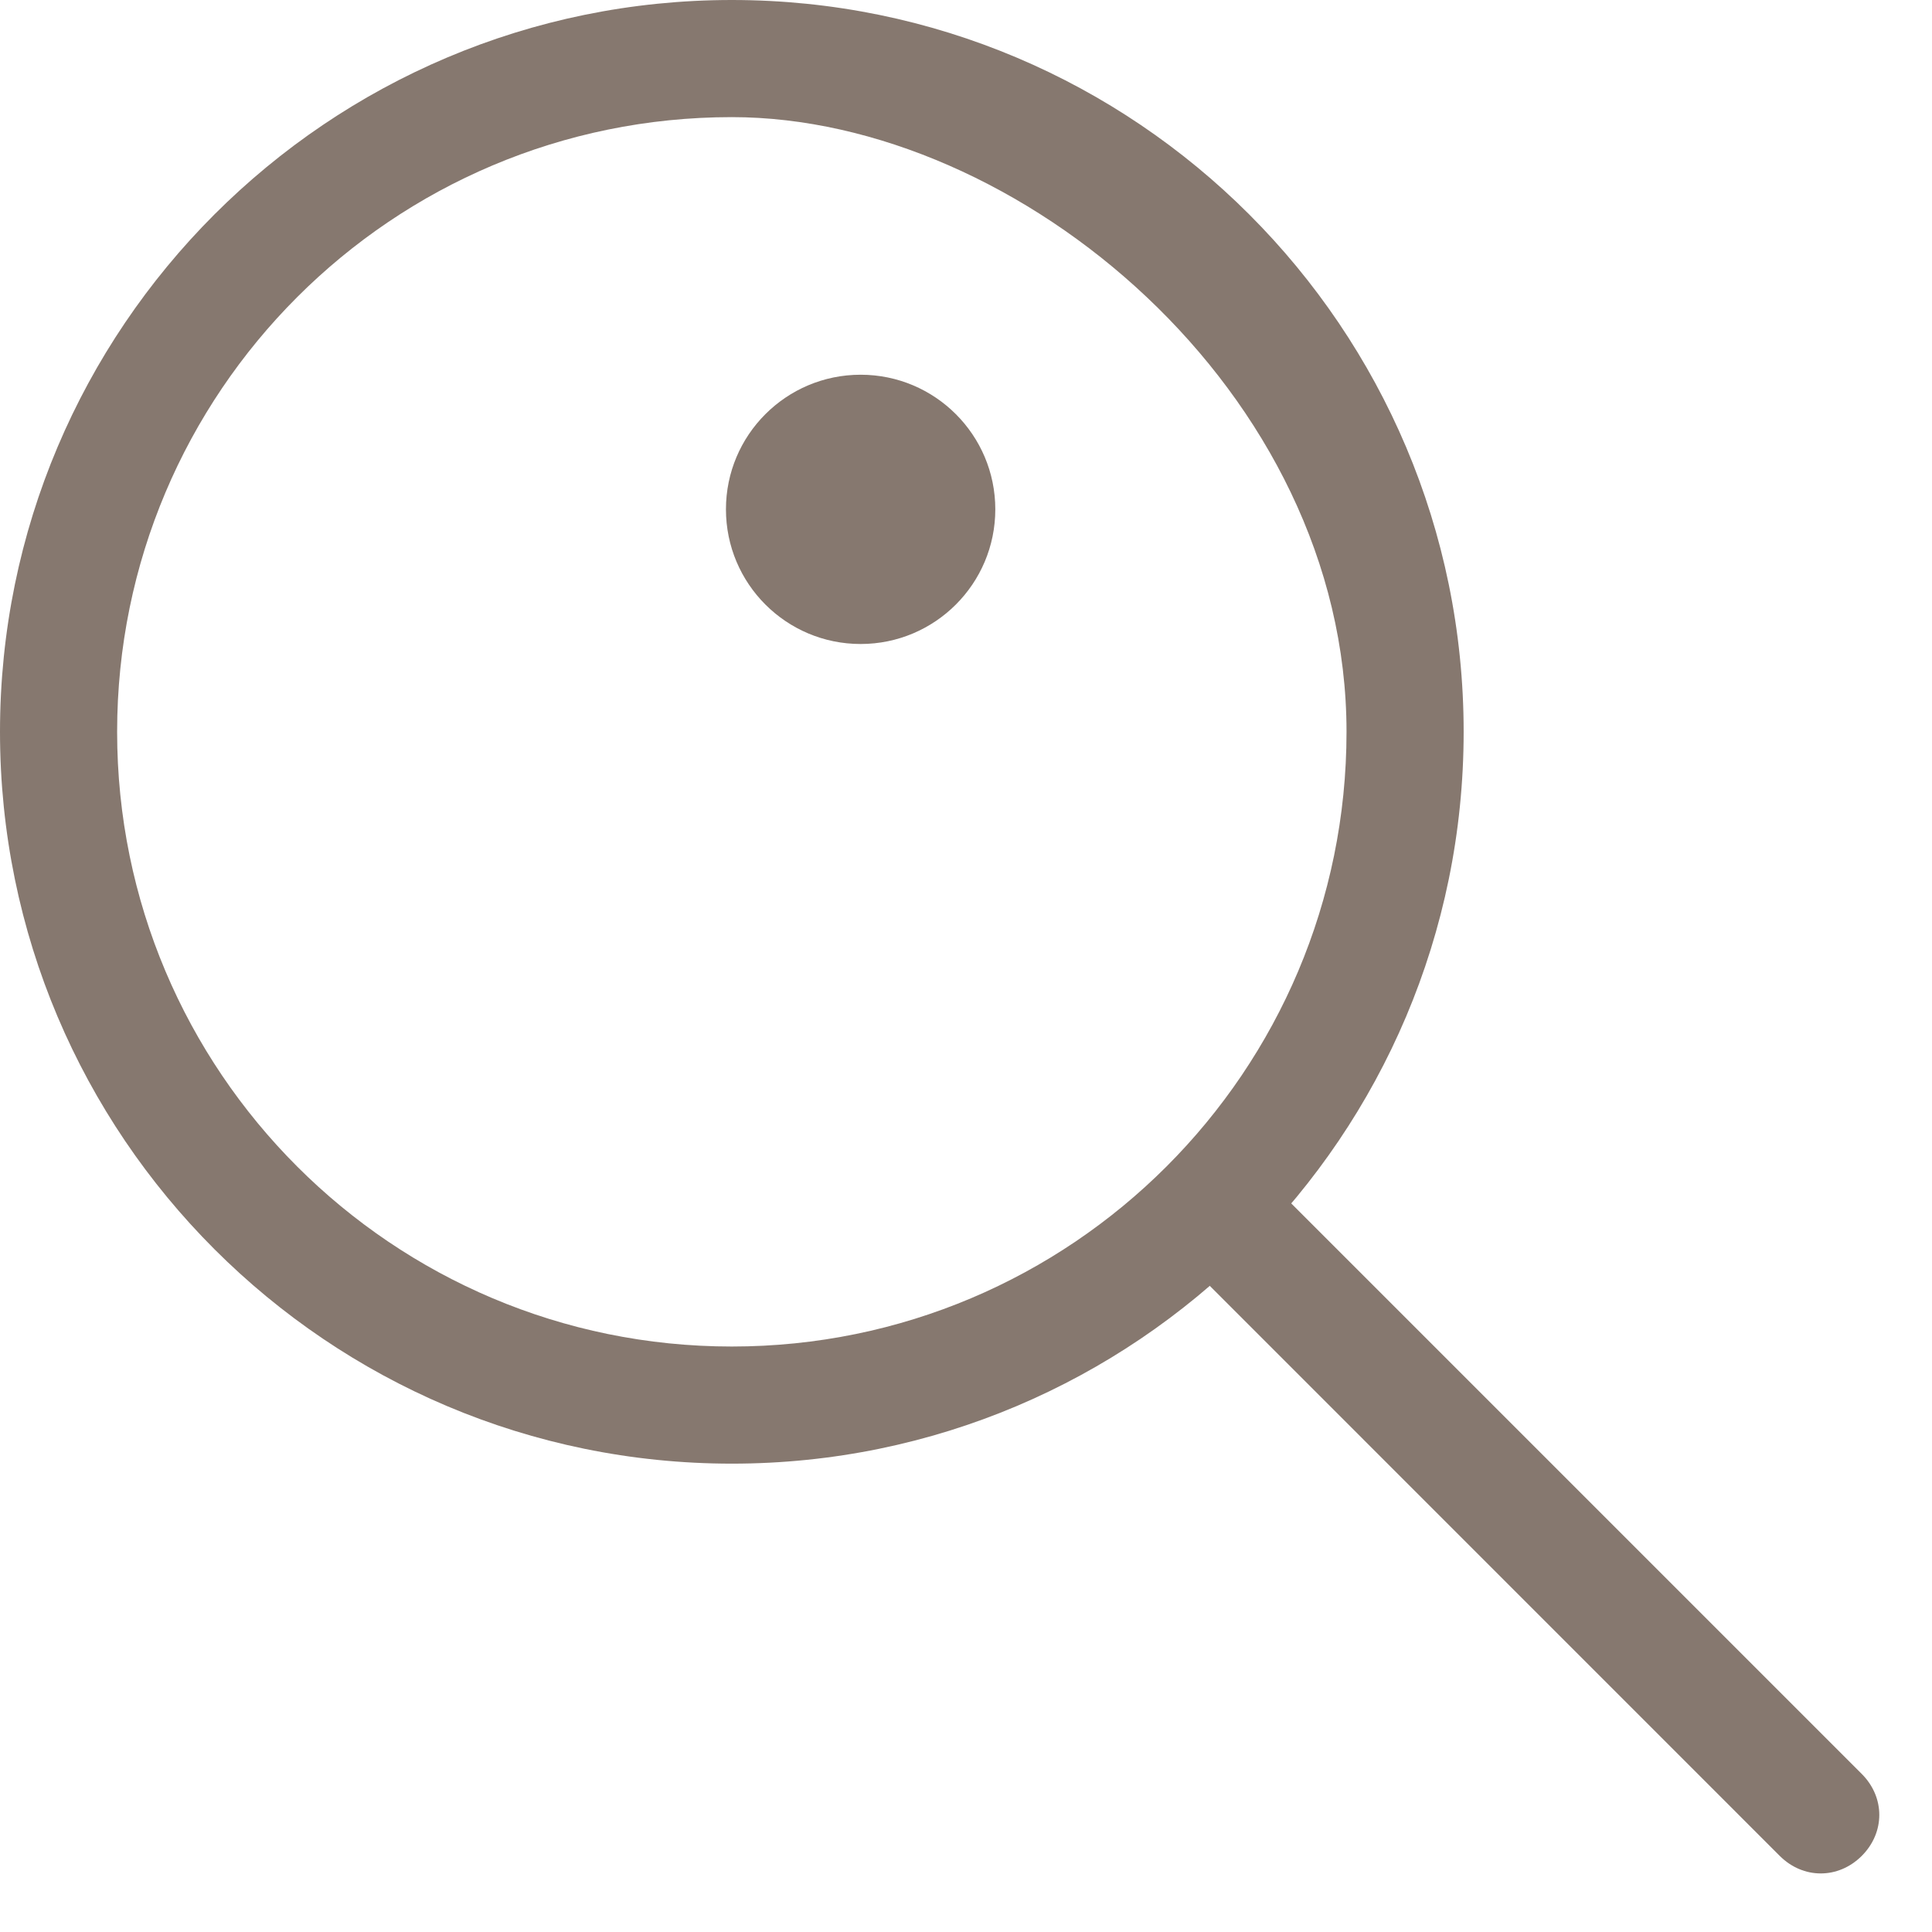 <?xml version="1.0" encoding="UTF-8" standalone="no"?>
<svg width="24px" height="24px" viewBox="0 0 24 24" version="1.1" xmlns="http://www.w3.org/2000/svg" xmlns:xlink="http://www.w3.org/1999/xlink">
    <!-- Generator: Sketch 39.1 (31720) - http://www.bohemiancoding.com/sketch -->
    <title>søk</title>
    <desc>Created with Sketch.</desc>
    <defs></defs>
    <g id="Page-1" stroke="none" stroke-width="1" fill="none" fill-rule="evenodd">
        <g id="søk" fill="#86786F">
            <g id="Imported-Layers">
                <path d="M23.127,23.055 C22.836,23.345 22.4,23.345 22.109,23.055 L14.764,15.709 C14.473,15.418 14.473,14.982 14.764,14.691 C15.055,14.4 15.491,14.4 15.782,14.691 L23.127,22.036 C23.418,22.327 23.418,22.764 23.127,23.055" id="Fill-2"></path>
                <path d="M9.091,0 C4.073,0 0,4.073 0,9.091 C0,14.109 4.073,18.182 9.091,18.182 C14.109,18.182 18.182,14.109 18.182,9.091 C18.182,4.073 14.109,0 9.091,0 L9.091,0 Z M9.091,16.727 C4.873,16.727 1.455,13.309 1.455,9.091 C1.455,4.873 4.873,1.455 9.091,1.455 C12.655,1.455 16.727,4.873 16.727,9.091 C16.727,13.309 13.309,16.727 9.091,16.727 L9.091,16.727 Z" id="Fill-3"></path>
                <path d="M10.691,4.655 C11.615,4.655 12.364,5.404 12.364,6.327 C12.364,7.251 11.615,8 10.691,8 C9.767,8 9.018,7.251 9.018,6.327 C9.018,5.404 9.767,4.655 10.691,4.655" id="Fill-4"></path>
            </g>
        </g>
    </g>
</svg>